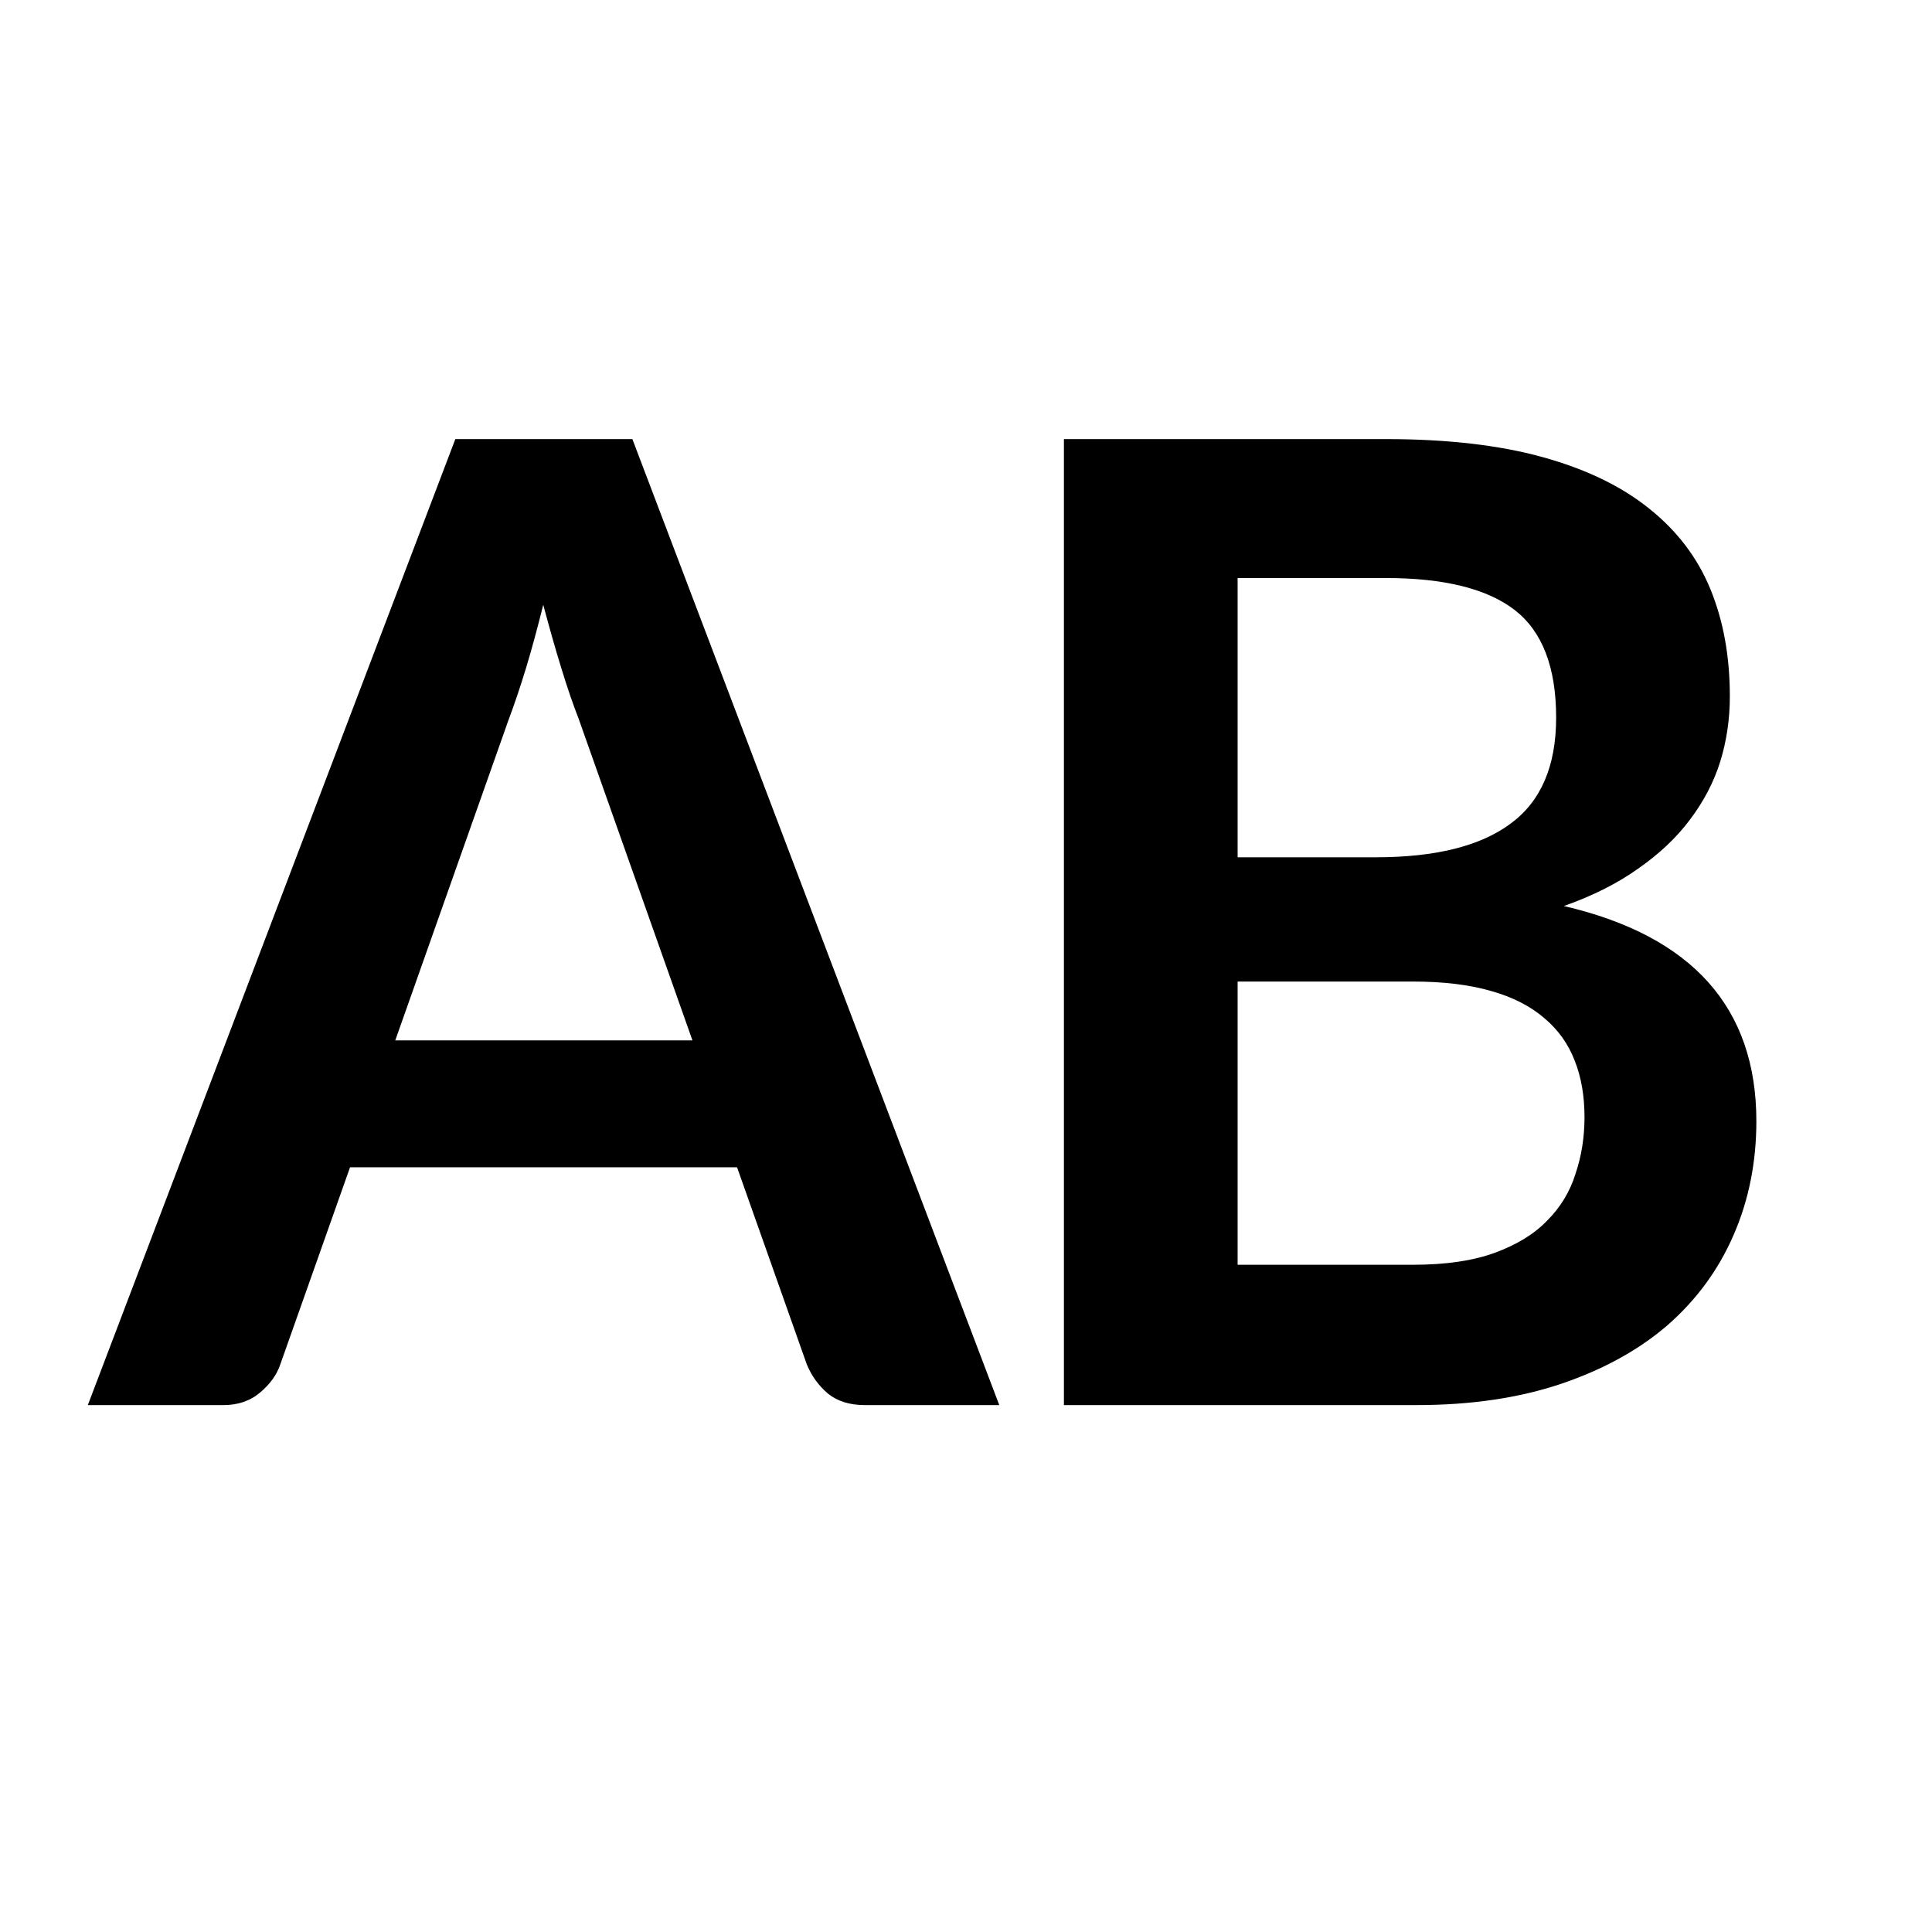 <svg xmlns="http://www.w3.org/2000/svg" version="1.1" xmlns:xlink="http://www.w3.org/1999/xlink" xmlns:svgjs="http://svgjs.com/svgjs" width="22" height="22"><svg width="22" height="22" viewBox="0 0 22 22" fill="none" xmlns="http://www.w3.org/2000/svg">
<path d="M7.885 11.847L6.59 8.187C6.527 8.025 6.46 7.832 6.392 7.609C6.323 7.386 6.255 7.145 6.186 6.887C6.122 7.145 6.056 7.389 5.987 7.617C5.919 7.84 5.852 8.035 5.789 8.203L4.501 11.847H7.885ZM11.379 16H9.849C9.677 16 9.538 15.957 9.43 15.871C9.322 15.779 9.241 15.668 9.187 15.536L8.393 13.292H3.986L3.192 15.536C3.153 15.653 3.077 15.759 2.964 15.855C2.851 15.952 2.711 16 2.545 16H1L5.185 5H7.201L11.379 16Z" fill="black"></path>
<path d="M16.094 14.402C16.462 14.402 16.771 14.357 17.021 14.266C17.271 14.174 17.47 14.053 17.617 13.9C17.769 13.748 17.877 13.571 17.94 13.368C18.009 13.165 18.043 12.95 18.043 12.721C18.043 12.483 18.007 12.27 17.933 12.082C17.86 11.89 17.744 11.727 17.587 11.595C17.43 11.459 17.227 11.354 16.977 11.284C16.732 11.213 16.435 11.177 16.087 11.177H14.093V14.402H16.094ZM14.093 6.582V9.762H15.667C16.344 9.762 16.854 9.635 17.197 9.382C17.546 9.128 17.72 8.725 17.72 8.172C17.72 7.599 17.563 7.191 17.249 6.947C16.935 6.704 16.445 6.582 15.778 6.582H14.093ZM15.778 5C16.474 5 17.07 5.068 17.565 5.205C18.061 5.342 18.465 5.538 18.779 5.791C19.098 6.045 19.331 6.352 19.478 6.712C19.625 7.072 19.698 7.477 19.698 7.929C19.698 8.187 19.662 8.436 19.588 8.674C19.515 8.908 19.399 9.128 19.242 9.336C19.09 9.539 18.894 9.724 18.654 9.891C18.419 10.059 18.137 10.201 17.808 10.317C19.269 10.657 20 11.474 20 12.767C20 13.233 19.914 13.665 19.742 14.06C19.571 14.456 19.321 14.798 18.992 15.087C18.664 15.371 18.259 15.594 17.779 15.757C17.298 15.919 16.749 16 16.131 16H12.115V5H15.778Z" fill="black"></path>
</svg><style>@media (prefers-color-scheme: light) { :root { filter: none; } }
@media (prefers-color-scheme: dark) { :root { filter: invert(100%); } }
</style></svg>